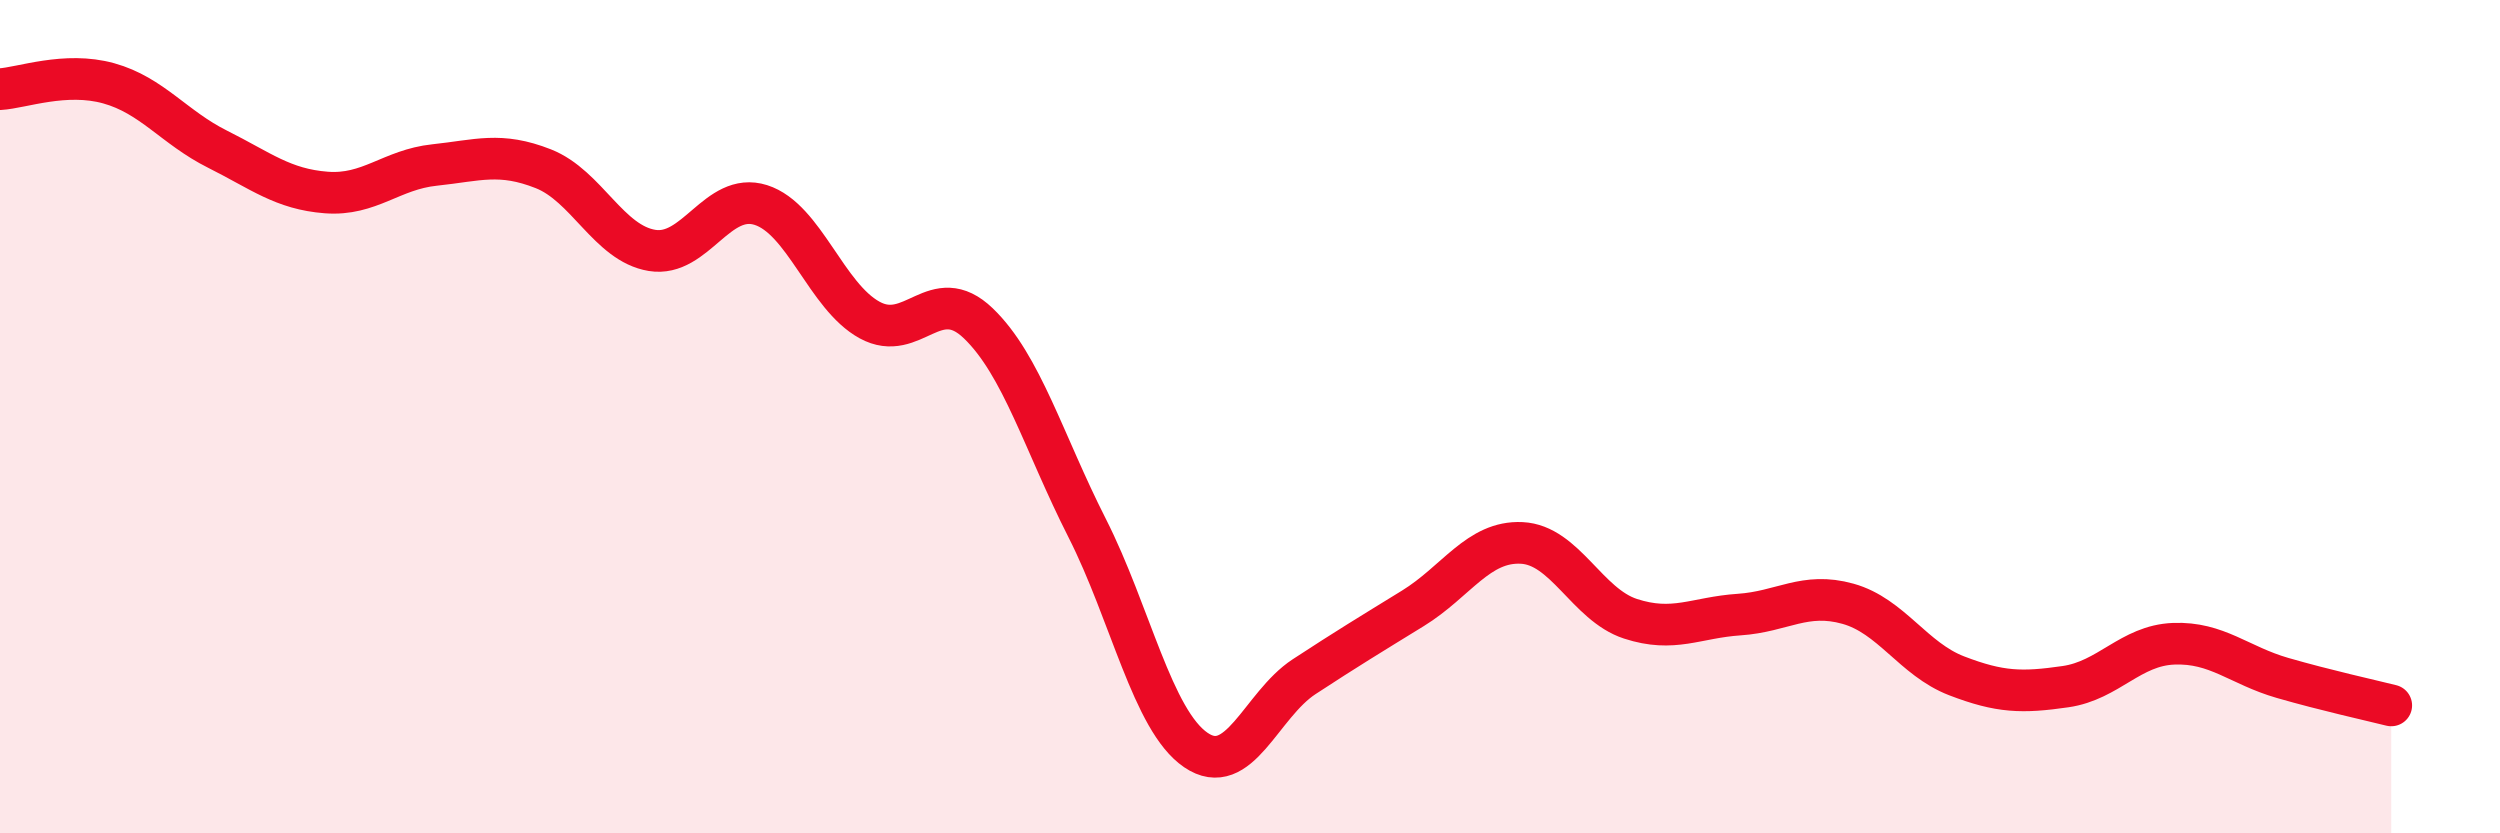 
    <svg width="60" height="20" viewBox="0 0 60 20" xmlns="http://www.w3.org/2000/svg">
      <path
        d="M 0,2.14 C 0.52,2.11 1.57,1.71 2.61,2 C 3.65,2.29 4.18,3.06 5.22,3.58 C 6.26,4.1 6.79,4.54 7.83,4.62 C 8.87,4.7 9.39,4.07 10.43,3.96 C 11.47,3.85 12,3.64 13.04,4.05 C 14.08,4.46 14.61,5.84 15.65,6.01 C 16.69,6.18 17.22,4.59 18.26,4.92 C 19.3,5.25 19.83,7.11 20.87,7.68 C 21.91,8.25 22.44,6.76 23.48,7.76 C 24.52,8.76 25.05,10.62 26.09,12.67 C 27.13,14.72 27.66,17.29 28.7,18 C 29.74,18.71 30.26,16.92 31.3,16.24 C 32.34,15.56 32.87,15.24 33.91,14.6 C 34.95,13.96 35.48,12.98 36.52,13.03 C 37.56,13.08 38.09,14.51 39.13,14.85 C 40.17,15.19 40.7,14.82 41.74,14.75 C 42.78,14.68 43.31,14.2 44.35,14.49 C 45.39,14.78 45.92,15.82 46.96,16.22 C 48,16.62 48.53,16.63 49.57,16.48 C 50.61,16.33 51.13,15.49 52.17,15.45 C 53.21,15.41 53.74,15.97 54.78,16.27 C 55.82,16.57 56.87,16.8 57.39,16.93L57.39 20L0 20Z"
        fill="#EB0A25"
        opacity="0.1"
        stroke-linecap="round"
        stroke-linejoin="round"
      />
      <path
        d="M 0,2.14 C 0.52,2.11 1.57,1.71 2.61,2 C 3.65,2.29 4.18,3.06 5.22,3.58 C 6.26,4.1 6.79,4.54 7.83,4.62 C 8.87,4.7 9.39,4.07 10.43,3.96 C 11.47,3.85 12,3.64 13.04,4.05 C 14.08,4.46 14.61,5.84 15.65,6.01 C 16.69,6.18 17.22,4.59 18.26,4.92 C 19.3,5.25 19.83,7.11 20.87,7.68 C 21.91,8.25 22.44,6.76 23.48,7.76 C 24.52,8.76 25.05,10.62 26.09,12.67 C 27.13,14.72 27.66,17.29 28.7,18 C 29.74,18.71 30.26,16.92 31.3,16.24 C 32.34,15.56 32.87,15.24 33.91,14.6 C 34.95,13.96 35.48,12.98 36.52,13.03 C 37.56,13.08 38.09,14.51 39.13,14.85 C 40.17,15.19 40.7,14.82 41.74,14.75 C 42.78,14.68 43.31,14.2 44.35,14.49 C 45.39,14.78 45.92,15.82 46.96,16.22 C 48,16.62 48.53,16.63 49.57,16.48 C 50.61,16.33 51.13,15.49 52.17,15.45 C 53.21,15.41 53.74,15.97 54.78,16.27 C 55.82,16.57 56.87,16.8 57.39,16.93"
        stroke="#EB0A25"
        stroke-width="1"
        fill="none"
        stroke-linecap="round"
        stroke-linejoin="round"
      />
    </svg>
  